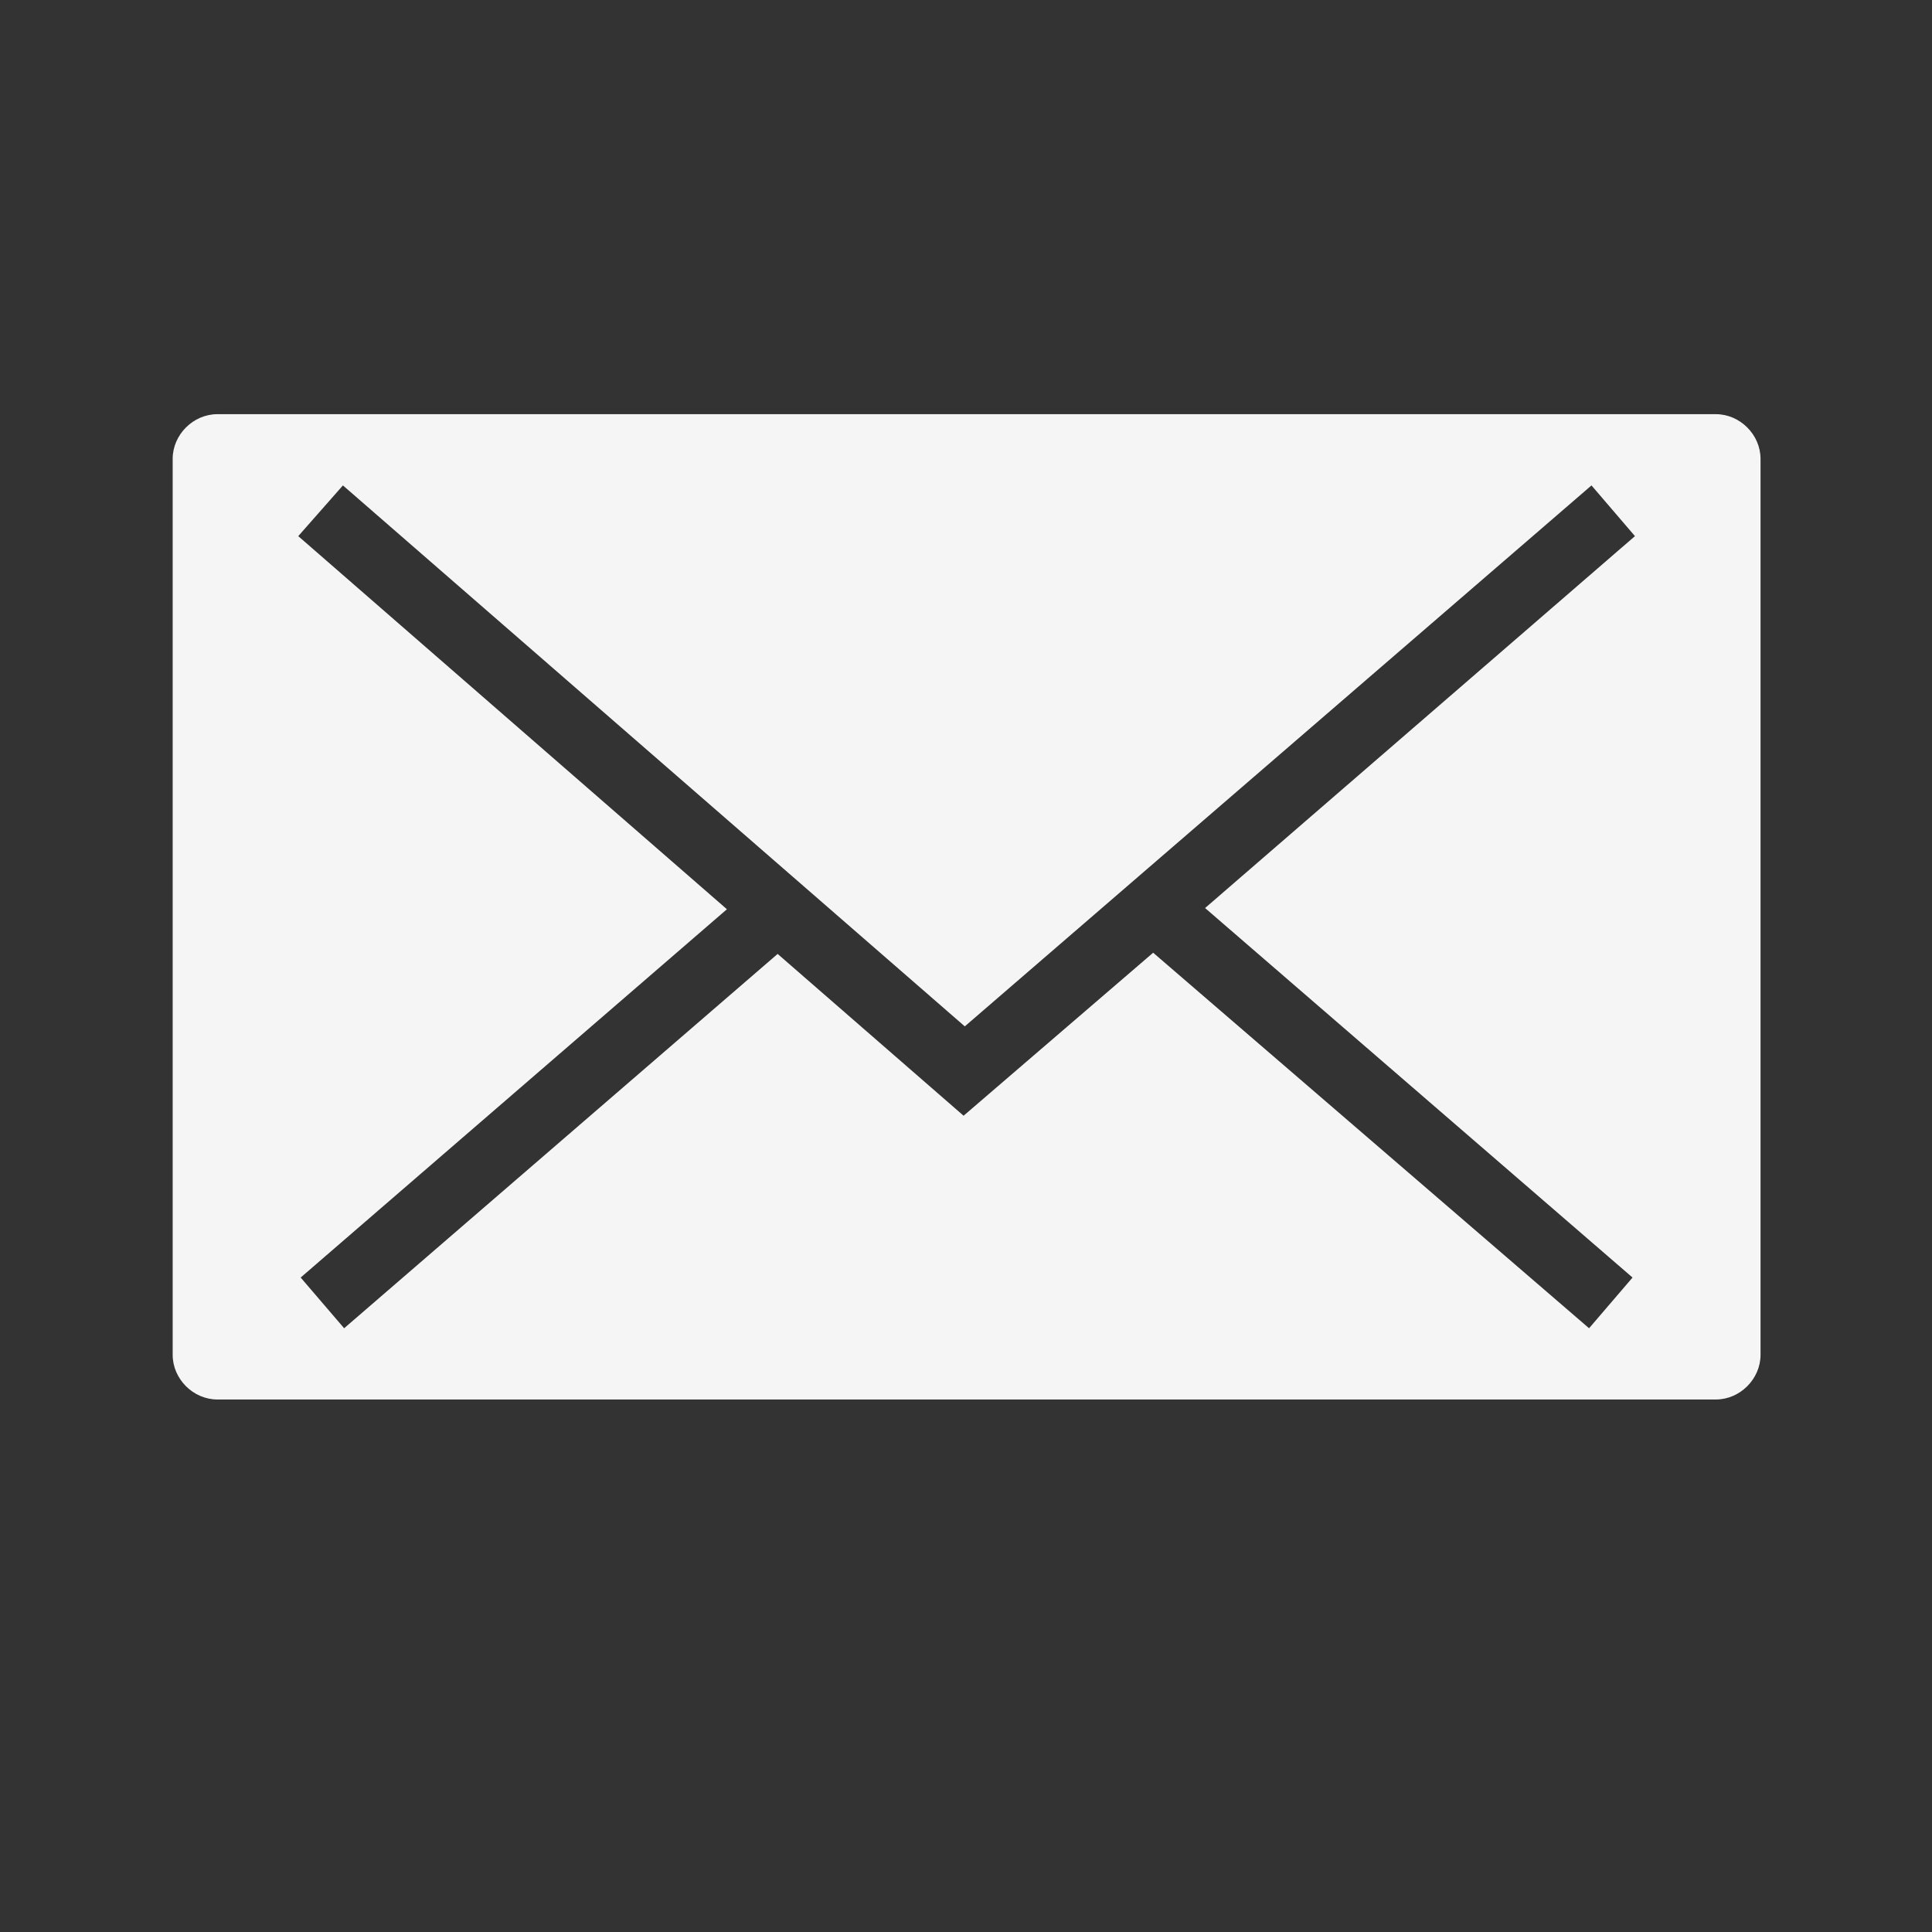 <?xml version="1.0" encoding="UTF-8"?>
<svg id="Layer_1" data-name="Layer 1" xmlns="http://www.w3.org/2000/svg" viewBox="0 0 16 16">
  <rect x="0" y="0" width="16" height="16" fill="#333333" stroke="none"/>
  <defs>
    <style>
      .cls-1 {
        fill: #f5f5f5;
        stroke-width: 0px;
      }
    </style>
  </defs>
  <path class="cls-1" d="m14.2,3.43H1.8c-.2,0-.37.17-.37.37v7.42c0,.2.17.37.37.37h12.41c.2,0,.37-.17.37-.37V3.8c0-.2-.17-.37-.37-.37Zm-.68,7.15l-.36.42-3.61-3.11-1.57,1.35-1.54-1.34-3.59,3.1-.36-.42,3.53-3.05-3.55-3.09.37-.42,5.15,4.48,5.19-4.48.36.42-3.56,3.08,3.54,3.06Z"/>
</svg>